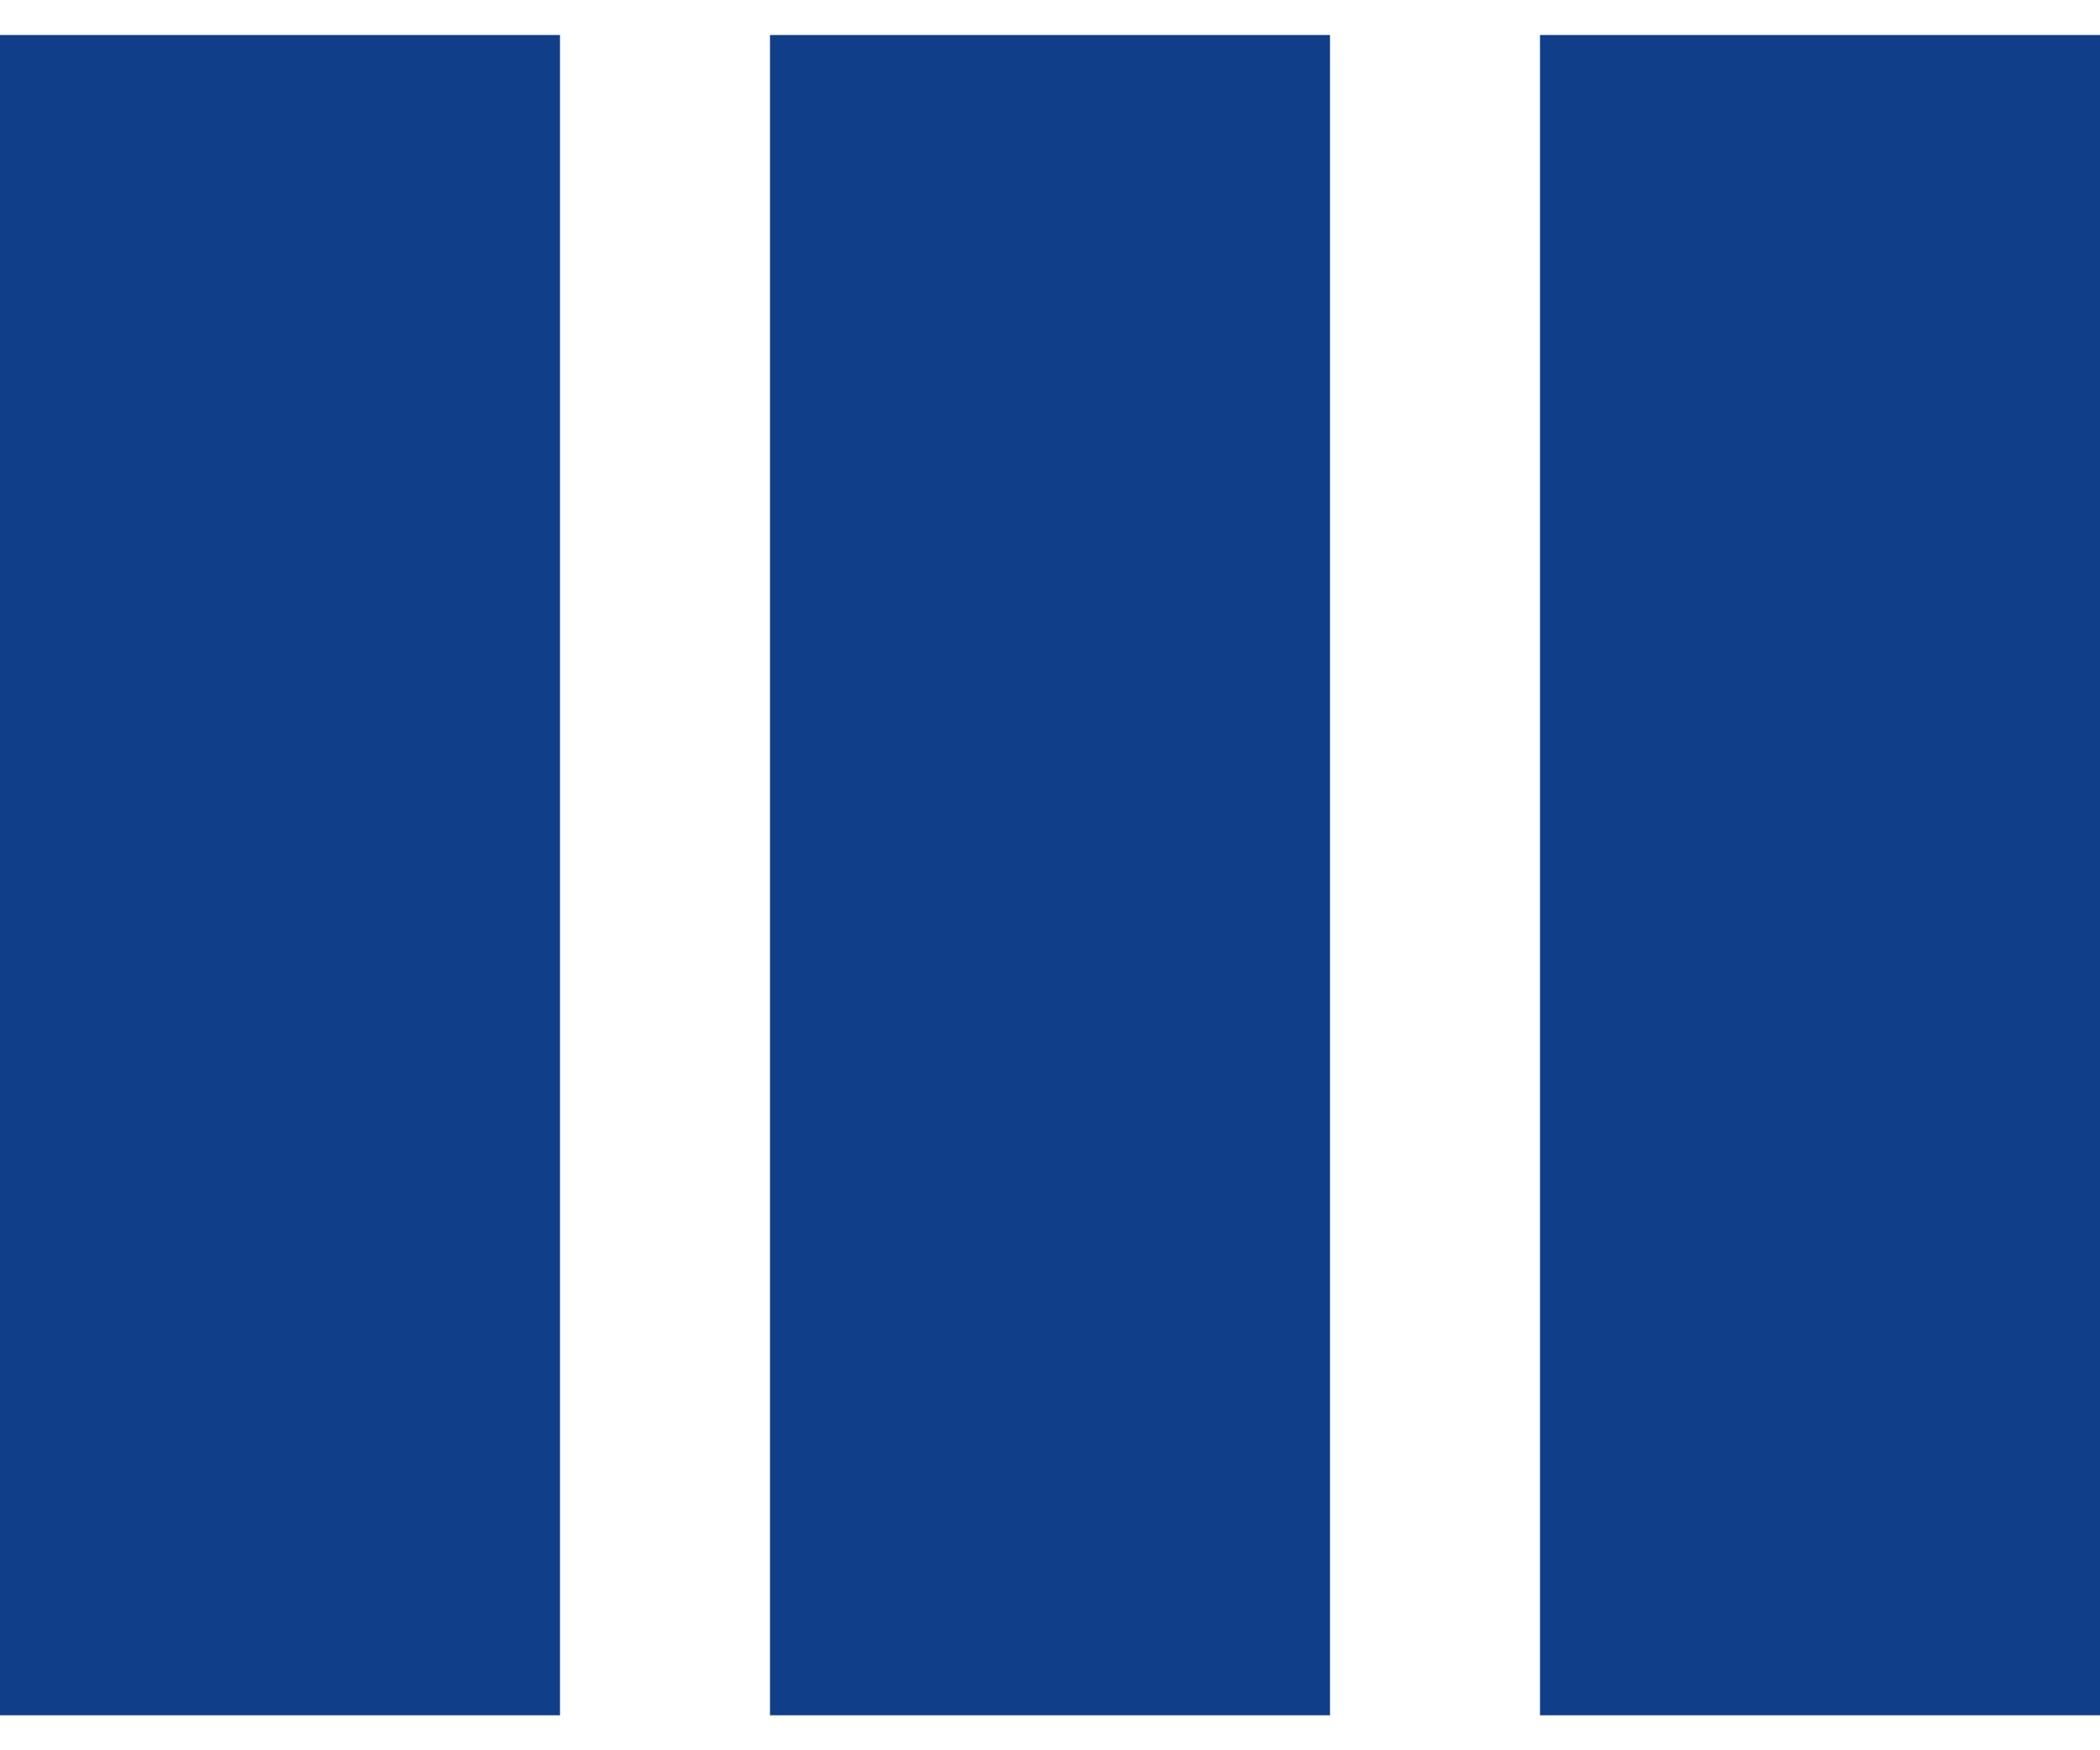 <svg width="30" height="25" viewBox="0 0 30 25" fill="none" xmlns="http://www.w3.org/2000/svg">
<g clip-path="url(#clip0_2037_3327)">
<rect x="30" y="27.5" width="8" height="30" transform="rotate(180 30 27.5)" fill="#113E89"/>
<rect x="19" y="27.5" width="8" height="30" transform="rotate(180 19 27.5)" fill="#113E89"/>
<rect x="8" y="27.5" width="8" height="30" transform="rotate(180 8 27.5)" fill="#113E89"/>
</g>
<defs>
<clipPath id="clip0_2037_3327">
<rect width="30" height="24" fill="white" transform="translate(30 24.5) rotate(180)"/>
</clipPath>
</defs>
</svg>
